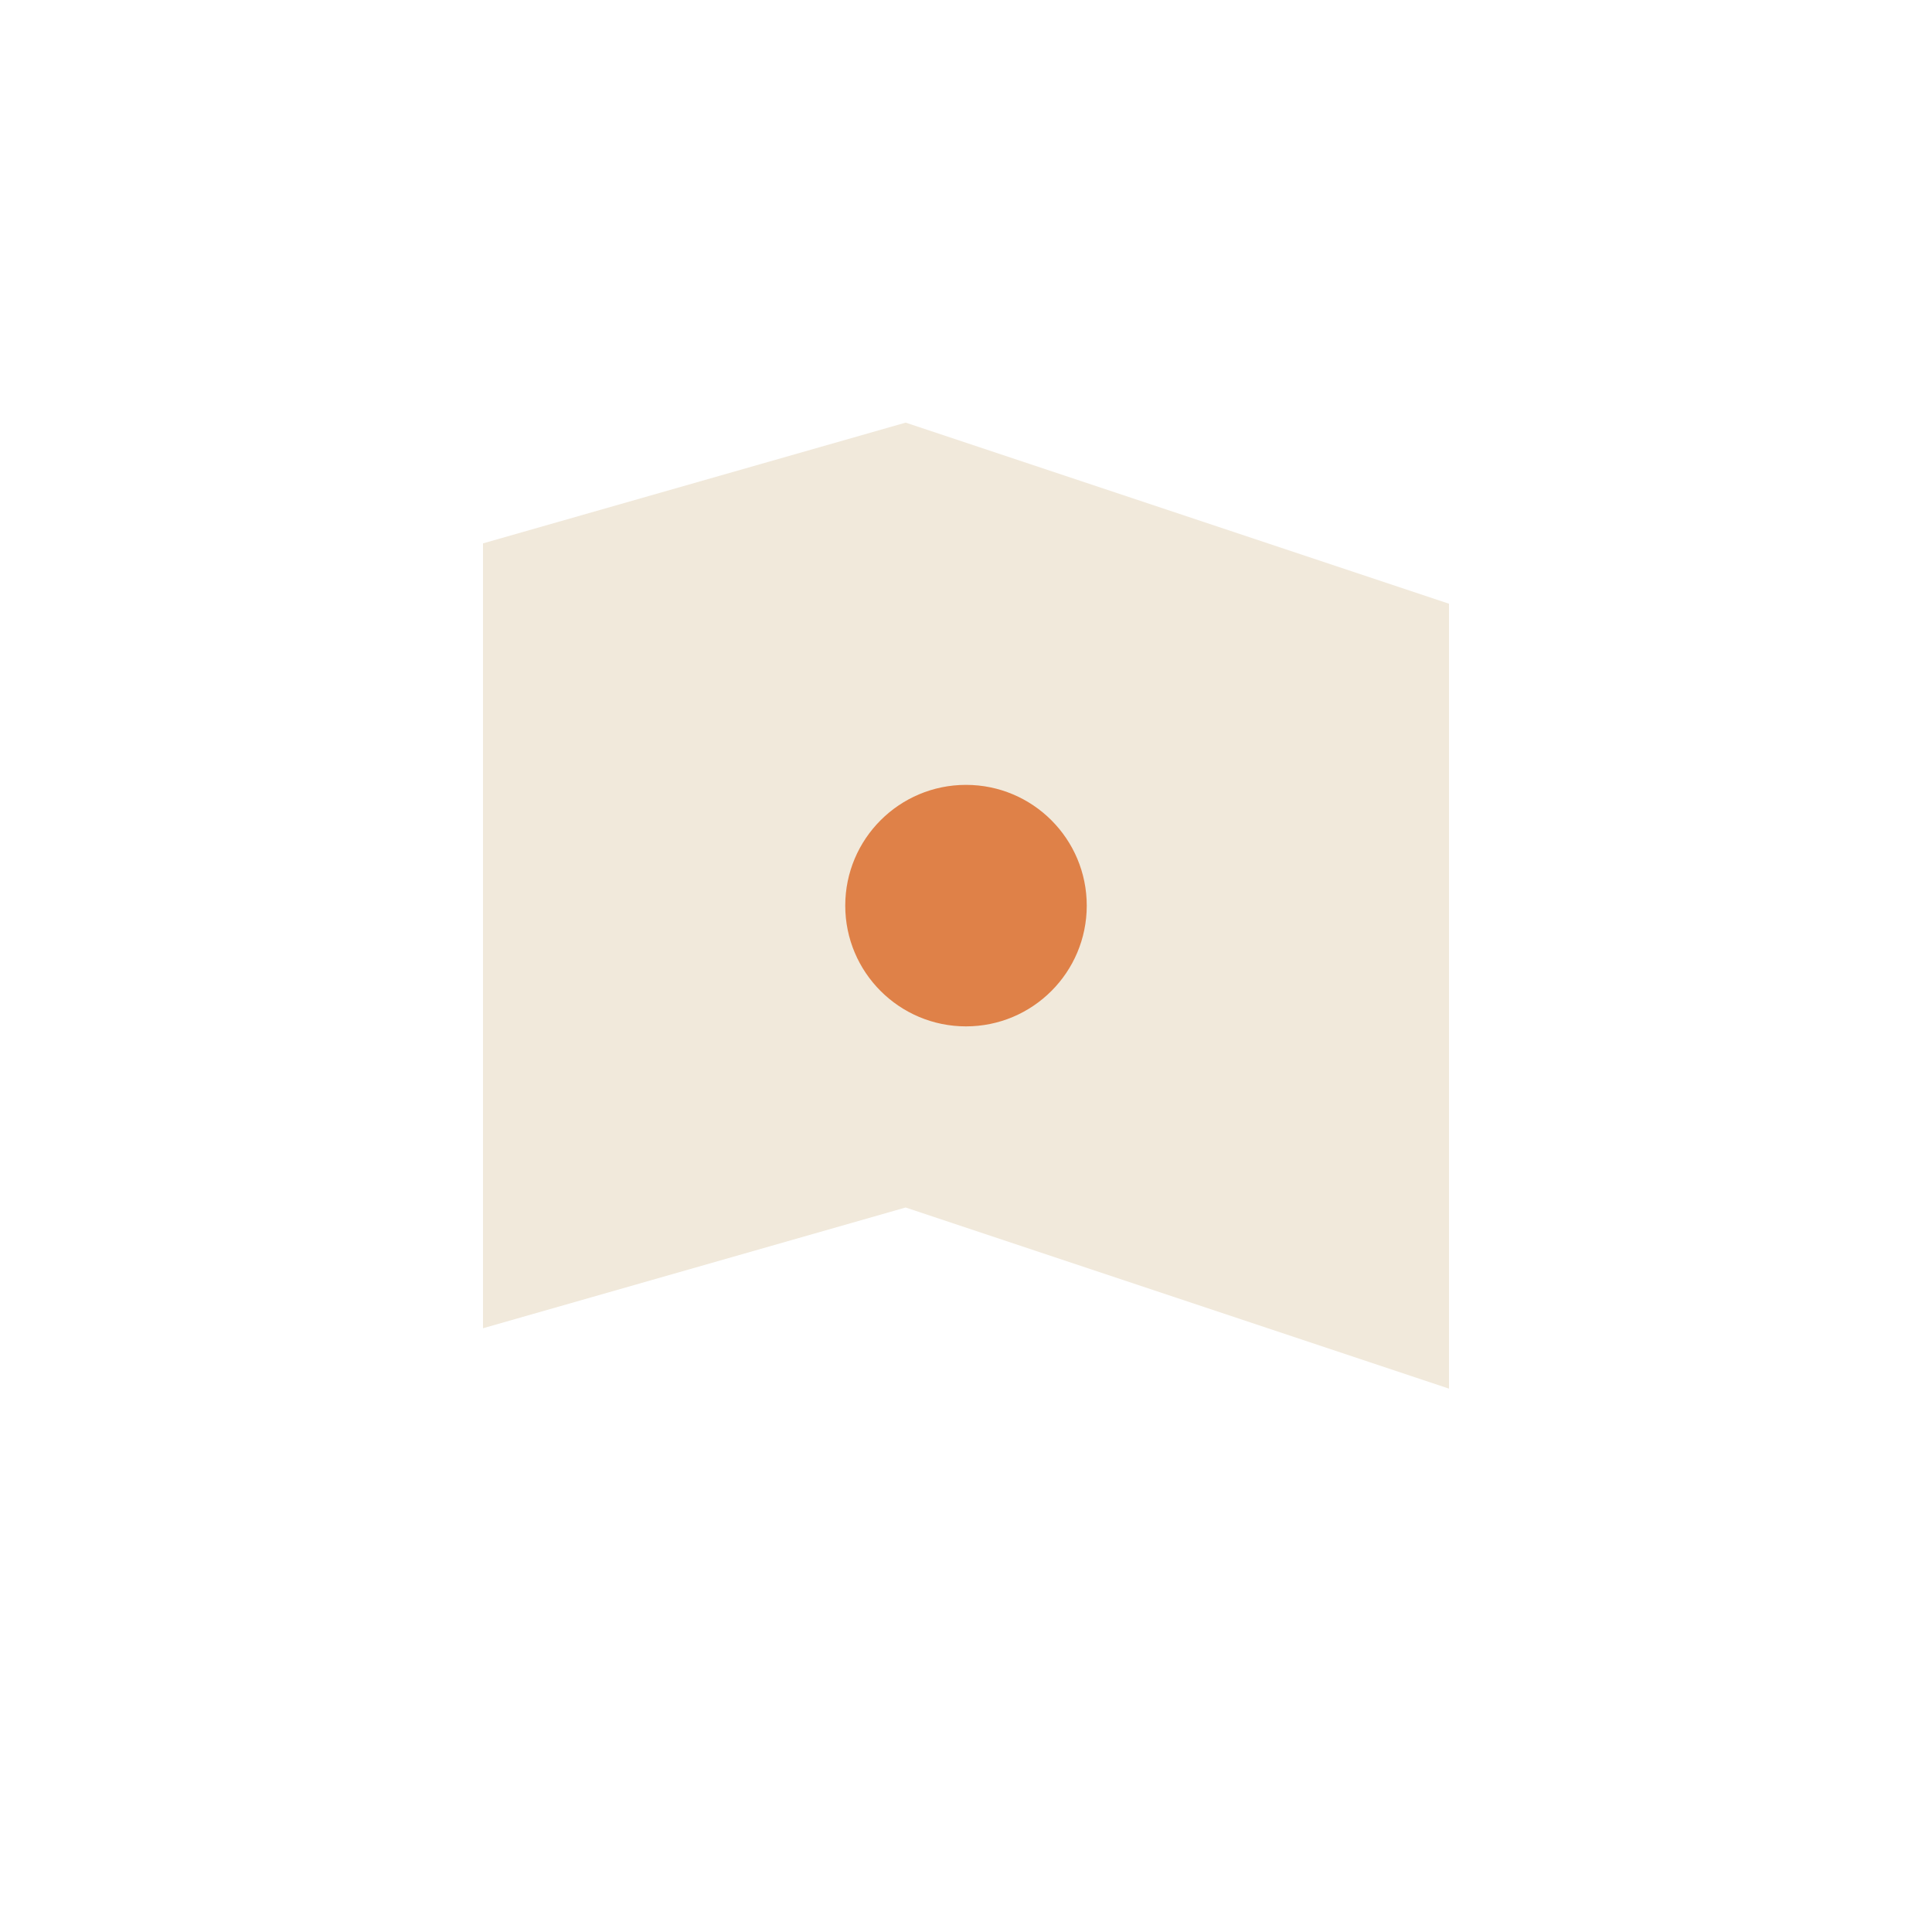 <?xml version="1.0" encoding="UTF-8"?>
<svg xmlns="http://www.w3.org/2000/svg" width="32" height="32" viewBox="0 0 32 32"><path d="M8 9l7-2 9 3v13l-9-3-7 2V9z" fill="#F1E9DB"/><circle cx="16" cy="15" r="2" fill="#DF8148"/></svg>